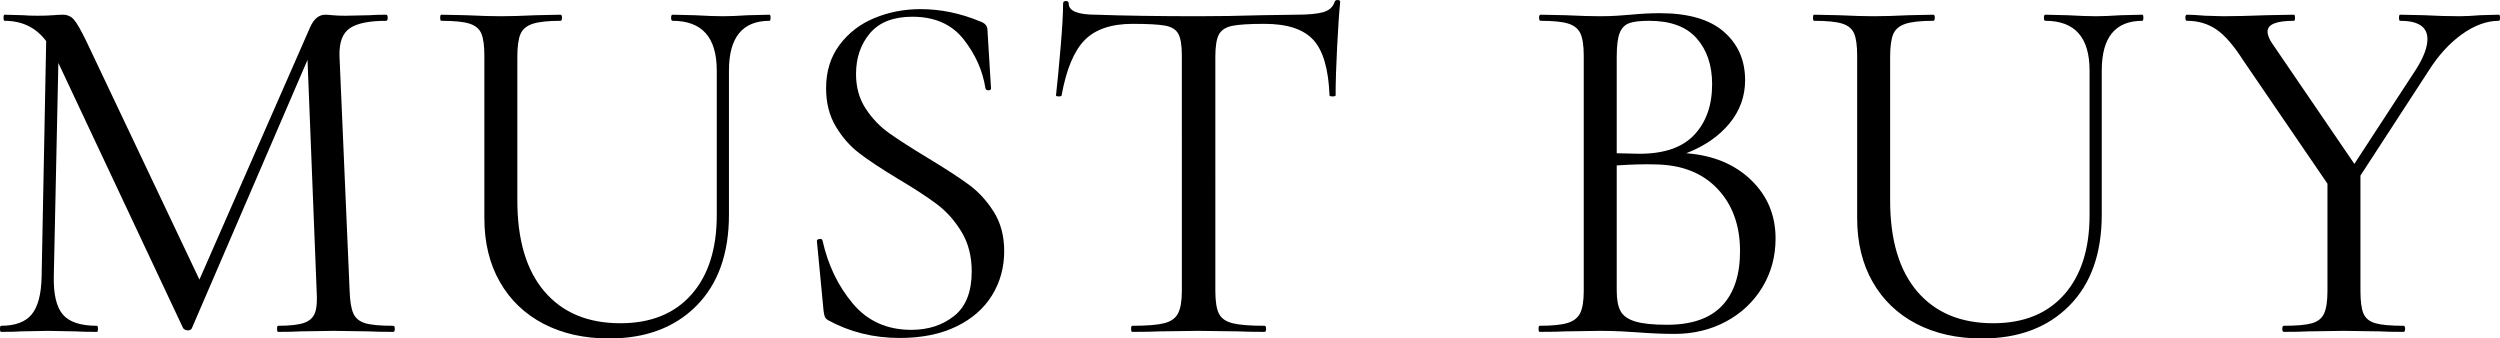 <?xml version="1.0" encoding="UTF-8"?><svg id="_イヤー_2" xmlns="http://www.w3.org/2000/svg" viewBox="0 0 698.653 94.59"><g id="_イヤー_1-2"><g><path d="M110.331,91.895c0,.567-.142,.851-.426,.851-2.931,0-5.247-.047-6.949-.142l-9.785-.142-9.076,.142c-1.513,.095-3.641,.142-6.382,.142-.191,0-.284-.284-.284-.851s.093-.851,.284-.851c3.213,0,5.602-.259,7.162-.78,1.56-.519,2.599-1.44,3.12-2.765,.518-1.323,.685-3.404,.496-6.24l-2.553-64.525L53.605,91.753c-.191,.379-.567,.567-1.135,.567-.474,0-.9-.188-1.276-.567L16.309,17.585l-1.276,59.703c-.095,5.012,.756,8.557,2.553,10.636,1.795,2.081,4.963,3.12,9.502,3.12,.188,0,.284,.284,.284,.851s-.095,.851-.284,.851c-2.648,0-4.68-.047-6.098-.142l-7.658-.142-7.374,.142c-1.325,.095-3.215,.142-5.672,.142-.191,0-.284-.284-.284-.851s.093-.851,.284-.851c3.971,0,6.829-1.064,8.58-3.191,1.748-2.127,2.67-5.648,2.765-10.565L12.905,11.487C10.069,7.707,6.191,5.814,1.276,5.814c-.191,0-.284-.284-.284-.851s.093-.851,.284-.851l5.247,.142c.944,.095,2.269,.142,3.971,.142,1.702,0,3.142-.047,4.325-.142,1.181-.093,2.103-.142,2.765-.142,1.228,0,2.245,.45,3.049,1.347,.802,.9,1.961,2.907,3.474,6.027l31.624,66.652L86.648,7.658c1.039-2.362,2.457-3.545,4.254-3.545,.472,0,1.157,.049,2.056,.142,.897,.095,2.103,.142,3.616,.142l6.665-.142c1.039-.093,2.599-.142,4.68-.142,.284,0,.426,.284,.426,.851s-.142,.851-.426,.851c-4.729,0-8.108,.687-10.14,2.056-2.034,1.372-3.002,3.949-2.907,7.729l2.836,65.66c.093,2.932,.448,5.059,1.063,6.382,.614,1.325,1.724,2.222,3.333,2.694,1.606,.474,4.206,.709,7.8,.709,.284,0,.426,.284,.426,.851Z"/><path d="M187.973,5.814c-.284,0-.426-.284-.426-.851s.142-.851,.426-.851l6.098,.142c3.404,.191,6.098,.284,8.083,.284,1.607,0,3.922-.093,6.949-.284l5.956-.142c.188,0,.284,.284,.284,.851s-.095,.851-.284,.851c-7.565,0-11.345,4.633-11.345,13.898V59.987c0,10.873-3.027,19.358-9.076,25.456-6.051,6.098-14.181,9.147-24.392,9.147-6.998,0-13.118-1.372-18.365-4.113-5.247-2.741-9.313-6.641-12.196-11.7-2.885-5.057-4.325-10.99-4.325-17.798V15.599c0-2.836-.284-4.915-.851-6.24-.567-1.323-1.68-2.245-3.333-2.765-1.655-.519-4.279-.78-7.871-.78-.19,0-.284-.284-.284-.851s.093-.851,.284-.851l6.949,.142c3.971,.191,7.184,.284,9.643,.284,2.646,0,5.956-.093,9.927-.284l6.807-.142c.284,0,.426,.284,.426,.851s-.142,.851-.426,.851c-3.499,0-6.098,.284-7.8,.851-1.702,.567-2.836,1.538-3.404,2.907-.567,1.372-.851,3.474-.851,6.311V56.016c0,11.061,2.528,19.548,7.587,25.455,5.056,5.91,12.125,8.863,21.201,8.863,8.509,0,15.125-2.67,19.854-8.013,4.726-5.34,7.091-12.739,7.091-22.194V19.712c0-9.264-4.113-13.898-12.338-13.898Z"/><path d="M241.919,30.348c1.795,2.743,3.993,5.034,6.594,6.878,2.599,1.844,6.169,4.137,10.707,6.878,5.01,3.027,8.863,5.531,11.558,7.516,2.694,1.985,5.01,4.516,6.949,7.587,1.937,3.073,2.907,6.736,2.907,10.99,0,4.538-1.135,8.651-3.404,12.338-2.269,3.687-5.602,6.594-9.998,8.722-4.396,2.127-9.668,3.191-15.812,3.191-7.281,0-13.946-1.655-19.996-4.963-.474-.284-.78-.614-.922-.993-.142-.377-.261-.944-.354-1.702l-1.844-19.287c-.095-.377,.117-.614,.638-.709,.519-.093,.826,.049,.922,.425,1.511,6.807,4.325,12.67,8.438,17.585,4.113,4.917,9.573,7.374,16.379,7.374,4.727,0,8.722-1.298,11.983-3.9,3.262-2.599,4.893-6.736,4.893-12.409,0-4.254-.946-7.942-2.836-11.062-1.892-3.12-4.183-5.695-6.878-7.729-2.694-2.032-6.359-4.418-10.99-7.162-4.538-2.741-8.108-5.105-10.707-7.091-2.601-1.985-4.799-4.489-6.594-7.516-1.797-3.025-2.694-6.57-2.694-10.636,0-4.726,1.252-8.768,3.758-12.125,2.504-3.355,5.765-5.861,9.785-7.516,4.017-1.653,8.296-2.482,12.834-2.482,5.577,0,11.108,1.134,16.592,3.403,1.418,.474,2.127,1.276,2.127,2.411l.993,16.308c0,.379-.237,.567-.709,.567-.474,0-.758-.188-.851-.567-.758-4.915-2.79-9.477-6.098-13.685-3.311-4.206-8.084-6.311-14.323-6.311-5.296,0-9.242,1.538-11.841,4.609-2.602,3.073-3.9,6.878-3.9,11.416,0,3.687,.897,6.902,2.694,9.643Z"/><path d="M303.125,11.203c-2.978,3.027-5.13,8.179-6.452,15.458,0,.191-.261,.284-.78,.284-.521,0-.78-.093-.78-.284,.377-3.404,.802-7.846,1.276-13.331,.472-5.482,.709-9.594,.709-12.338,0-.472,.259-.709,.78-.709,.519,0,.78,.237,.78,.709,0,2.081,2.552,3.12,7.658,3.12,8.035,.284,17.536,.425,28.505,.425,5.577,0,11.487-.093,17.727-.284l9.643-.142c3.404,0,5.932-.235,7.587-.709,1.653-.472,2.717-1.418,3.191-2.836,.093-.377,.377-.567,.851-.567,.472,0,.709,.191,.709,.567-.284,2.743-.567,6.902-.851,12.48-.284,5.579-.426,10.118-.426,13.614,0,.191-.284,.284-.851,.284-.567,0-.851-.093-.851-.284-.283-7.374-1.797-12.551-4.538-15.529-2.743-2.978-7.281-4.467-13.614-4.467-4.254,0-7.281,.191-9.076,.567-1.797,.379-3.027,1.183-3.687,2.411-.662,1.23-.993,3.311-.993,6.24V81.259c0,2.932,.33,5.059,.993,6.382,.66,1.325,1.937,2.222,3.829,2.694,1.89,.474,4.868,.709,8.934,.709,.284,0,.426,.284,.426,.851s-.142,.851-.426,.851c-3.12,0-5.626-.047-7.516-.142l-11.062-.142-10.636,.142c-1.892,.095-4.491,.142-7.8,.142-.19,0-.284-.284-.284-.851s.093-.851,.284-.851c4.064,0,7.042-.235,8.934-.709,1.89-.472,3.191-1.394,3.9-2.765,.709-1.369,1.063-3.474,1.063-6.311V15.599c0-2.929-.332-4.986-.993-6.169-.663-1.181-1.892-1.937-3.687-2.269-1.797-.33-4.822-.496-9.076-.496-5.956,0-10.423,1.513-13.401,4.538Z"/><path d="M489.323,50.273c4.584,4.396,6.878,9.856,6.878,16.38,0,5.012-1.23,9.55-3.687,13.614-2.459,4.066-5.839,7.257-10.14,9.572-4.303,2.318-9.1,3.474-14.394,3.474-3.12,0-6.523-.142-10.21-.425-1.325-.095-2.885-.188-4.68-.284-1.797-.093-3.782-.142-5.956-.142l-9.643,.142c-1.702,.095-4.113,.142-7.233,.142-.19,0-.283-.284-.283-.851s.093-.851,.283-.851c3.497,0,6.098-.259,7.8-.78,1.702-.519,2.883-1.44,3.545-2.765,.66-1.323,.993-3.404,.993-6.24V15.599c0-2.836-.308-4.915-.922-6.24-.616-1.323-1.75-2.245-3.404-2.765-1.655-.519-4.232-.78-7.729-.78-.284,0-.426-.284-.426-.851s.142-.851,.426-.851l6.949,.142c3.971,.191,7.184,.284,9.643,.284,1.702,0,3.284-.047,4.751-.142,1.465-.093,2.717-.188,3.758-.284,2.929-.284,5.672-.426,8.225-.426,7.941,0,13.898,1.726,17.868,5.176,3.971,3.452,5.956,7.966,5.956,13.543,0,4.538-1.467,8.58-4.396,12.125-2.932,3.545-6.949,6.311-12.054,8.296,7.467,.567,13.494,3.049,18.081,7.445ZM455.359,6.453c-1.23,.426-2.127,1.325-2.695,2.694-.567,1.372-.851,3.616-.851,6.736v26.944l6.382,.142c6.9,0,12.005-1.773,15.316-5.318,3.308-3.545,4.963-8.247,4.963-14.11,0-5.294-1.442-9.572-4.325-12.834-2.885-3.262-7.303-4.893-13.26-4.893-2.46,0-4.303,.213-5.531,.638Zm25.881,78.99c3.355-3.545,5.034-8.626,5.034-15.245,0-7.184-2.105-12.998-6.311-17.443-4.208-4.443-9.998-6.712-17.372-6.807-3.027-.093-6.619,0-10.778,.284v35.028c0,2.46,.354,4.35,1.064,5.673,.709,1.325,2.078,2.293,4.113,2.907,2.032,.616,4.986,.922,8.863,.922,6.9,0,12.03-1.773,15.387-5.318Z"/><path d="M571.617,5.814c-.284,0-.426-.284-.426-.851s.142-.851,.426-.851l6.098,.142c3.404,.191,6.098,.284,8.083,.284,1.607,0,3.922-.093,6.949-.284l5.956-.142c.188,0,.284,.284,.284,.851s-.095,.851-.284,.851c-7.565,0-11.345,4.633-11.345,13.898V59.987c0,10.873-3.027,19.358-9.076,25.456-6.051,6.098-14.181,9.147-24.392,9.147-6.998,0-13.118-1.372-18.365-4.113-5.247-2.741-9.313-6.641-12.196-11.7-2.885-5.057-4.325-10.99-4.325-17.798V15.599c0-2.836-.284-4.915-.851-6.24-.567-1.323-1.68-2.245-3.333-2.765-1.655-.519-4.279-.78-7.871-.78-.19,0-.284-.284-.284-.851s.093-.851,.284-.851l6.949,.142c3.971,.191,7.184,.284,9.643,.284,2.646,0,5.956-.093,9.927-.284l6.807-.142c.284,0,.426,.284,.426,.851s-.142,.851-.426,.851c-3.499,0-6.098,.284-7.8,.851-1.702,.567-2.836,1.538-3.404,2.907-.567,1.372-.851,3.474-.851,6.311V56.016c0,11.061,2.528,19.548,7.587,25.455,5.056,5.91,12.125,8.863,21.201,8.863,8.509,0,15.125-2.67,19.854-8.013,4.726-5.34,7.091-12.739,7.091-22.194V19.712c0-9.264-4.113-13.898-12.338-13.898Z"/><path d="M698.653,4.963c0,.567-.095,.851-.283,.851-3.404,0-6.856,1.254-10.353,3.758-3.499,2.506-6.619,5.934-9.36,10.281l-19.003,29.214v32.192c0,2.932,.284,5.059,.851,6.382,.567,1.325,1.677,2.222,3.333,2.694,1.653,.474,4.277,.709,7.871,.709,.283,0,.425,.284,.425,.851s-.142,.851-.425,.851c-2.932,0-5.201-.047-6.807-.142l-9.927-.142-9.785,.142c-1.702,.095-4.02,.142-6.949,.142-.284,0-.426-.284-.426-.851s.142-.851,.426-.851c3.592,0,6.215-.235,7.871-.709,1.653-.472,2.788-1.394,3.404-2.765,.614-1.369,.922-3.474,.922-6.311v-29.923l-23.541-34.461c-2.648-4.159-5.154-7.042-7.516-8.651-2.364-1.606-5.105-2.411-8.225-2.411-.284,0-.425-.284-.425-.851s.142-.851,.425-.851c1.135,0,2.836,.095,5.105,.284l4.964,.142c3.213,0,7.279-.093,12.196-.284l7.658-.142c.188,0,.284,.284,.284,.851s-.095,.851-.284,.851c-4.917,0-7.374,.993-7.374,2.978,0,1.041,.472,2.223,1.418,3.545l22.832,33.468,17.301-26.519c2.079-3.308,3.12-6.098,3.12-8.367,0-3.404-2.552-5.105-7.658-5.105-.19,0-.283-.284-.283-.851s.093-.851,.283-.851l6.665,.142c3.592,.191,6.9,.284,9.927,.284,1.606,0,3.545-.093,5.814-.284l5.247-.142c.188,0,.283,.284,.283,.851Z"/></g></g></svg>